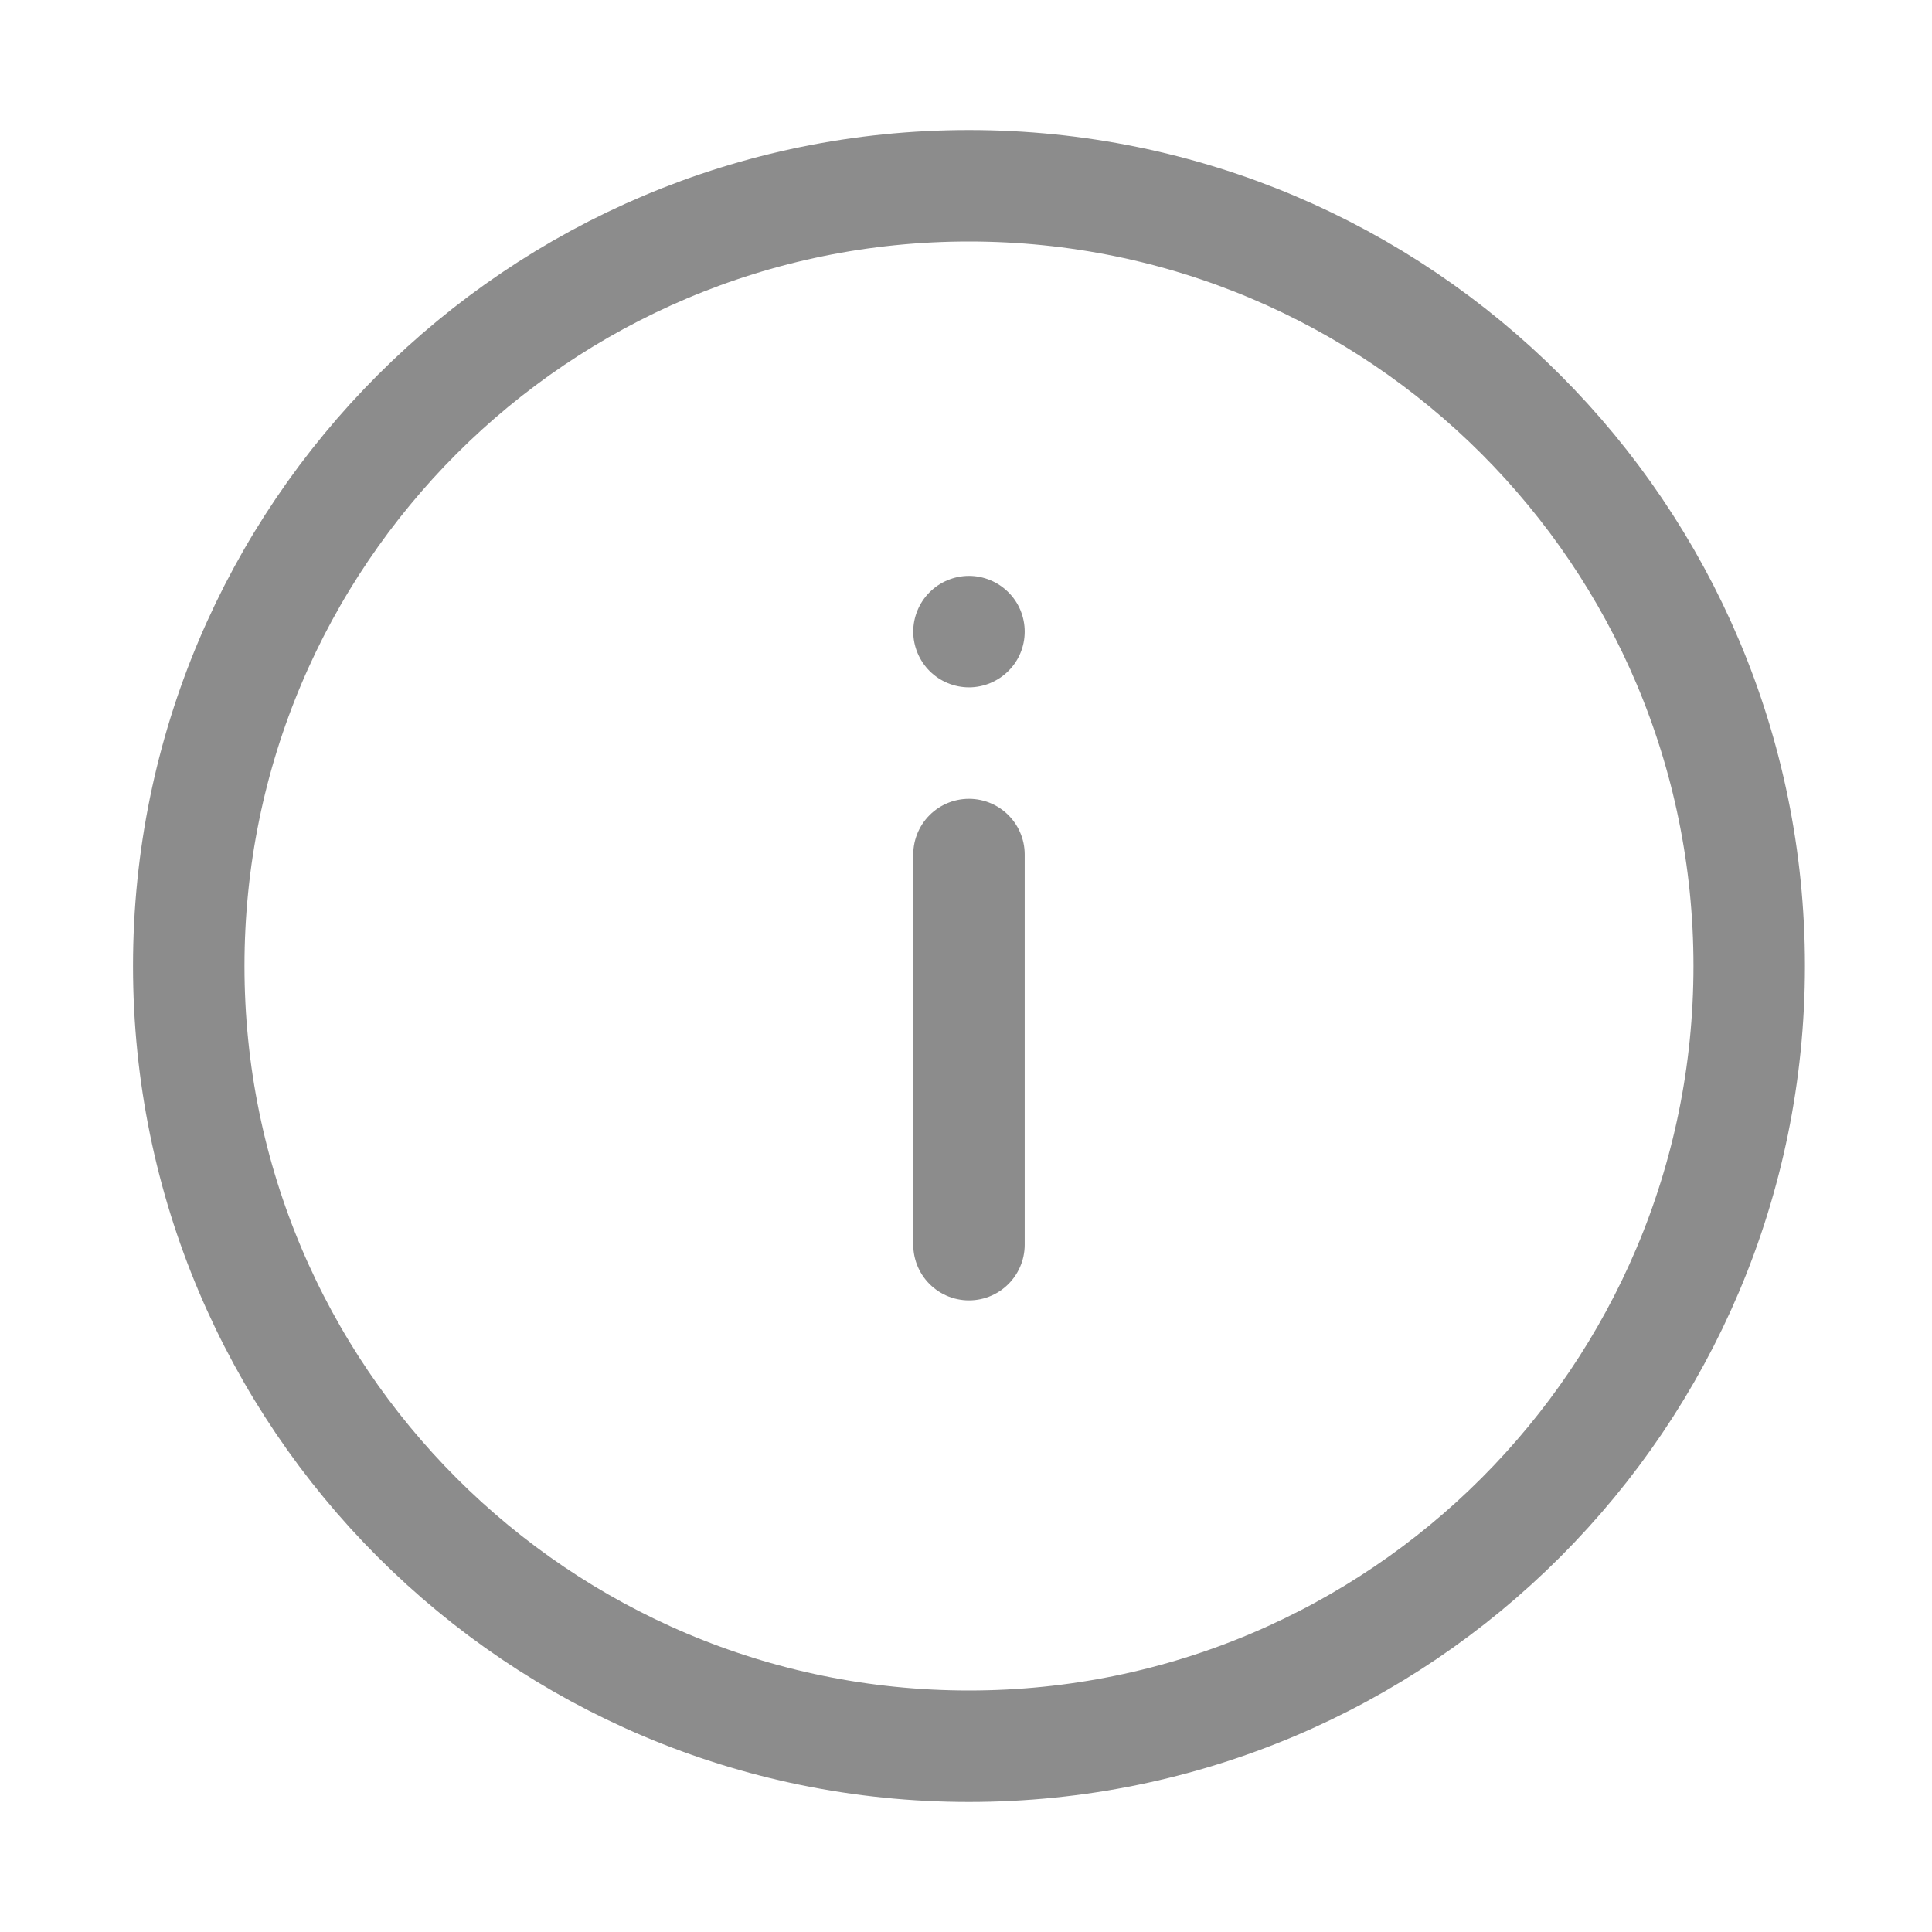 <svg width="13" height="13" viewBox="0 0 13 13" fill="none" xmlns="http://www.w3.org/2000/svg">
<g opacity="0.5" clip-path="url(#clip0_1_1231)">
<path d="M6.52 1.25C9.42 1.25 11.77 3.6 11.77 6.5C11.77 9.399 9.42 11.75 6.52 11.75C3.621 11.75 1.27 9.399 1.27 6.5C1.27 3.6 3.621 1.25 6.52 1.25Z" stroke="#1A1A1A" stroke-width="0.75"/>
<path d="M6.52 8.375V5.75" stroke="#1A1A1A" stroke-width="0.75" stroke-linecap="round" stroke-linejoin="round"/>
<path d="M6.895 4.25C6.895 4.151 6.856 4.055 6.785 3.985C6.715 3.915 6.619 3.875 6.52 3.875C6.421 3.875 6.325 3.915 6.255 3.985C6.185 4.055 6.145 4.151 6.145 4.25C6.145 4.349 6.185 4.445 6.255 4.515C6.325 4.585 6.421 4.625 6.52 4.625C6.619 4.625 6.715 4.585 6.785 4.515C6.856 4.445 6.895 4.349 6.895 4.25Z" fill="#1A1A1A"/>
</g>
<defs>
<clipPath id="clip0_1_1231">
<rect width="12" height="12" fill="white" transform="translate(0.52 0.5)"/>
</clipPath>
</defs>
</svg>
